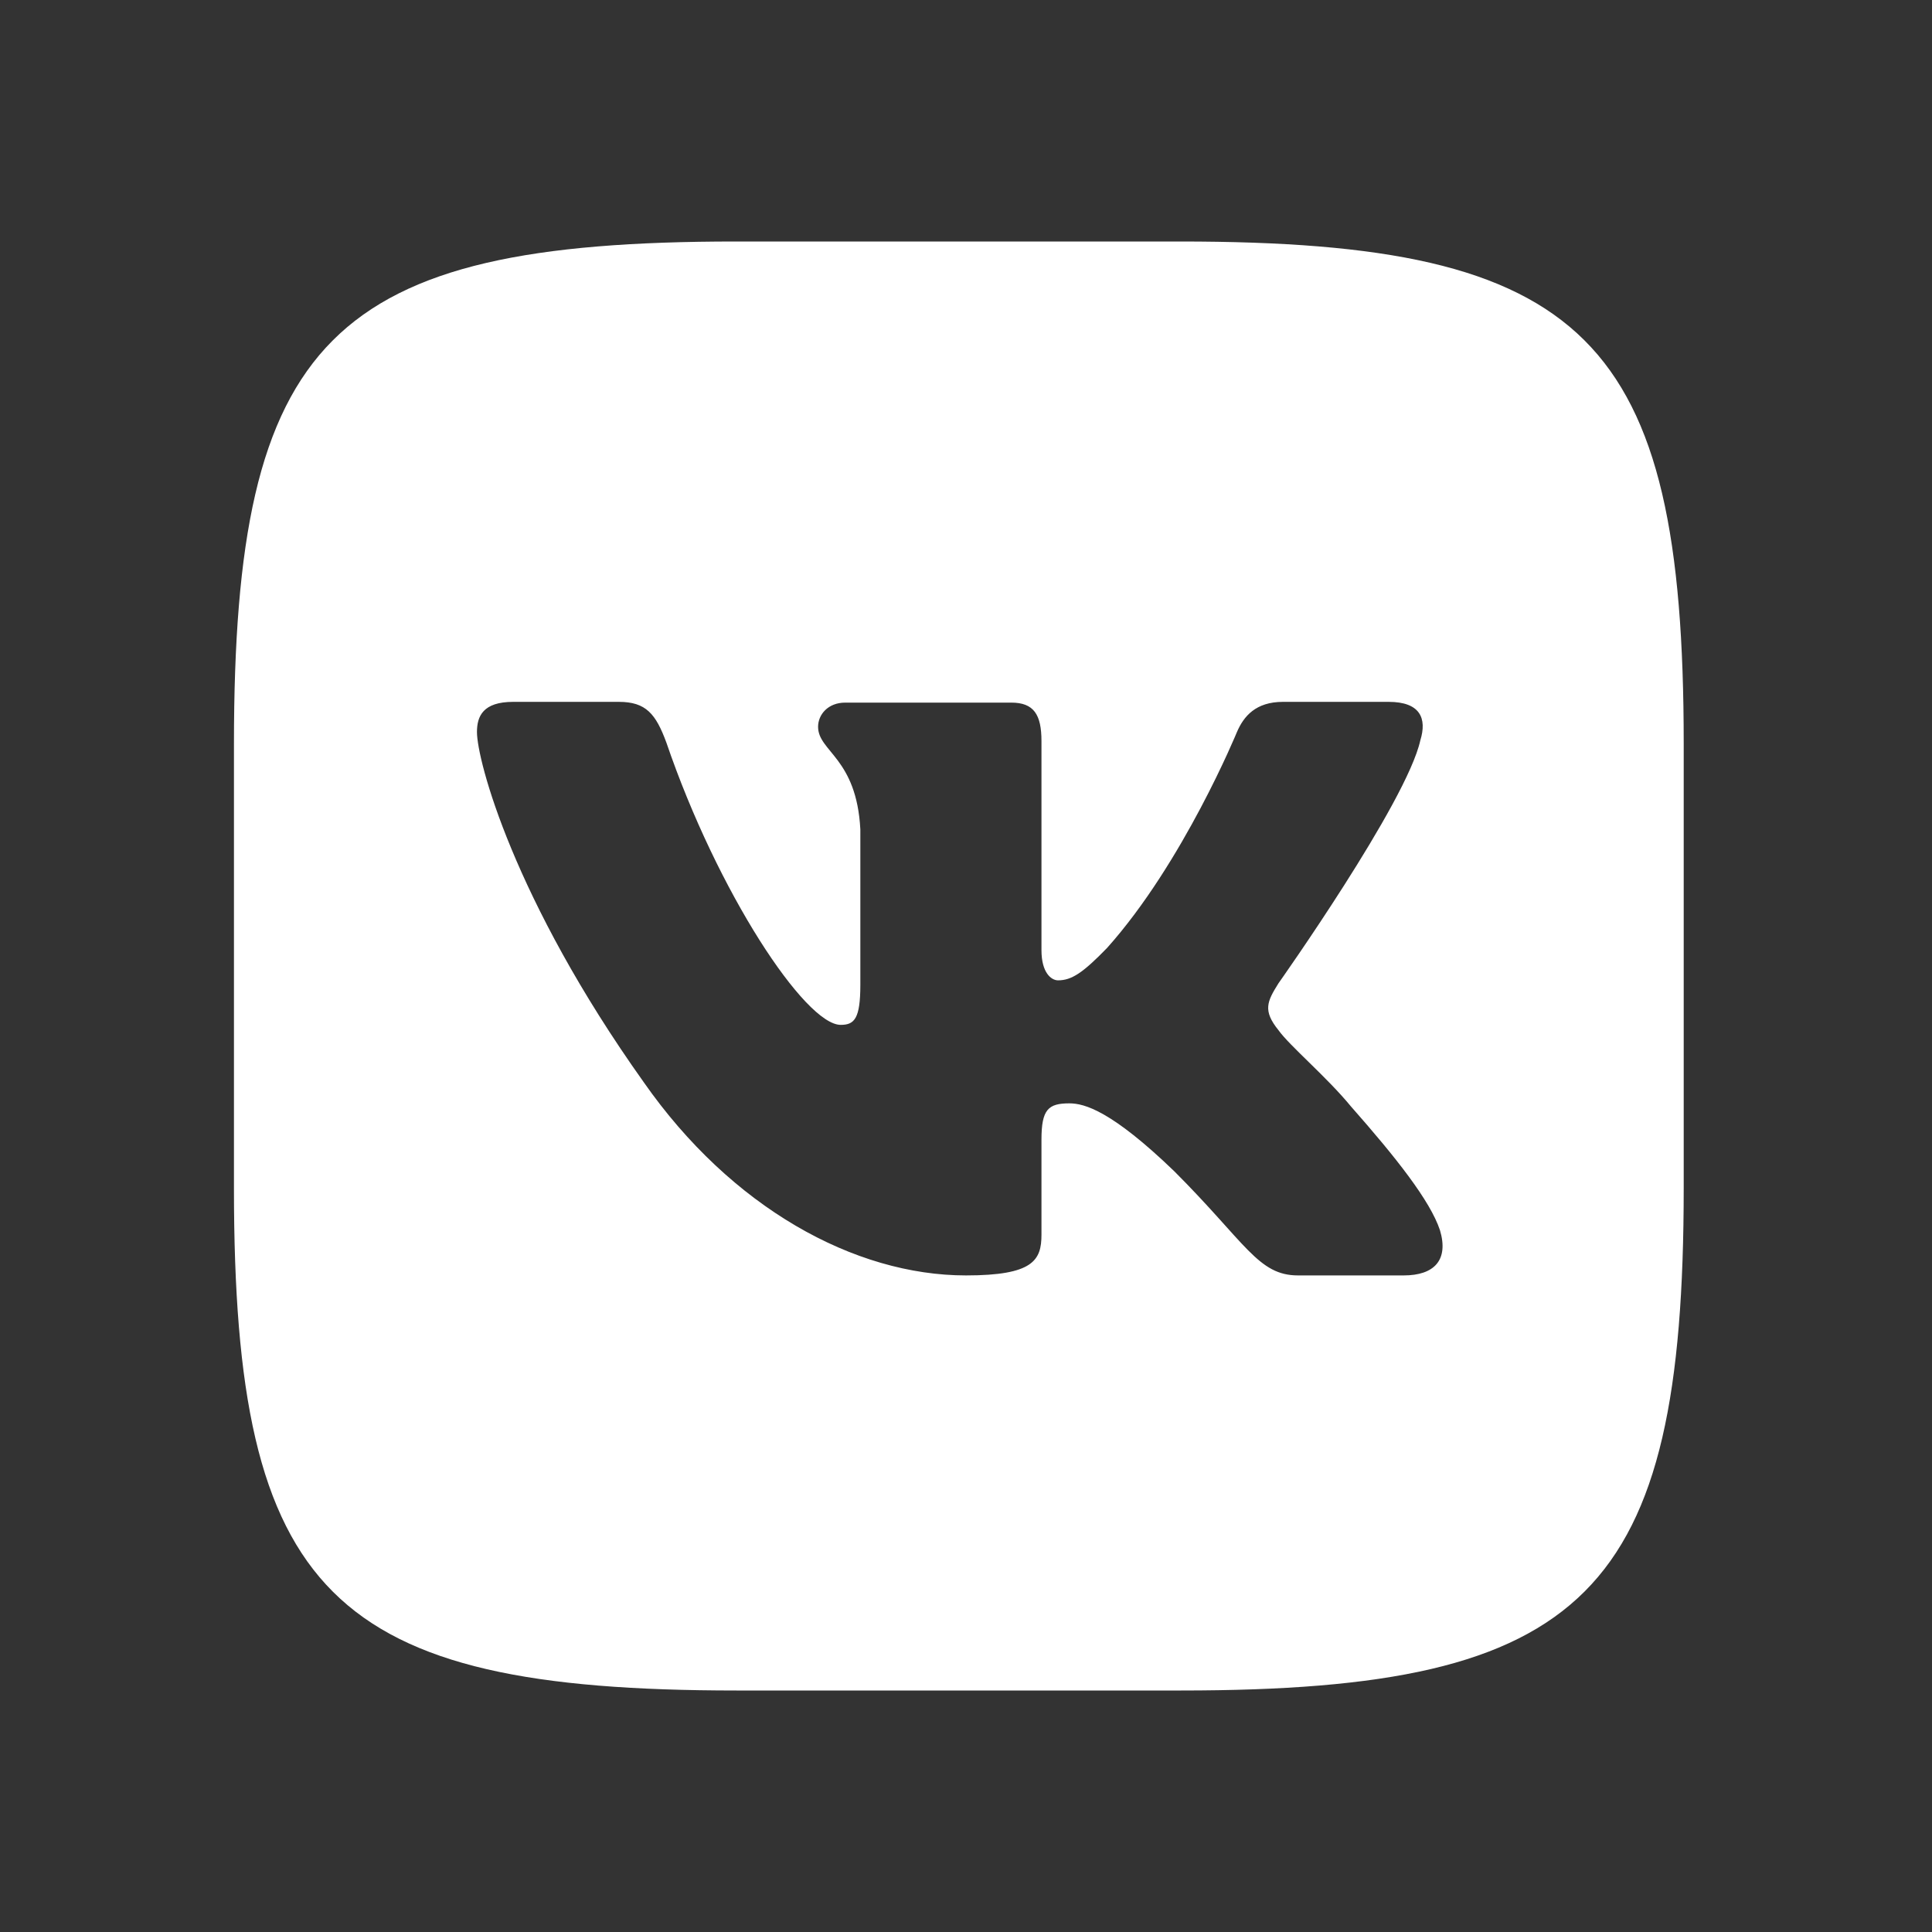 <?xml version="1.0" encoding="UTF-8"?> <!-- Generator: Adobe Illustrator 25.2.0, SVG Export Plug-In . SVG Version: 6.00 Build 0) --> <svg xmlns="http://www.w3.org/2000/svg" xmlns:xlink="http://www.w3.org/1999/xlink" id="VK_Logo" x="0px" y="0px" viewBox="0 0 256 256" style="enable-background:new 0 0 256 256;" xml:space="preserve"><rect x="0" y="0" width="256" height="256" fill="#333333" stroke="none"/> <style type="text/css"> .st0{fill-rule:evenodd;clip-rule:evenodd;fill:#FFFFFF;} </style> <path class="st0" d="M156.4,32c-53.8,0-5.1,0-58.9,0S31,44.8,31,98.6c0,30,0,5.1,0,58.9S43.8,224,97.6,224s5.1,0,58.9,0 s66.6-12.8,66.6-66.6s0-5.1,0-58.9S210.2,32,156.4,32z M186,169h-14c-5.3,0-6.9-4.3-16.4-13.8c-8.3-8-11.9-9-13.9-9 c-2.8,0-3.7,0.8-3.7,4.8v12.6c0,3.4-1.1,5.4-10,5.4c-14.8,0-31.1-9-42.7-25.6C68,119.1,63.2,100.7,63.2,97c0-2.1,0.8-4,4.8-4h14 c3.6,0,4.9,1.6,6.3,5.4c6.8,19.9,18.4,37.4,23.1,37.4c1.8,0,2.6-0.8,2.6-5.3v-20.6c-0.5-9.5-5.6-10.3-5.6-13.6 c0-1.6,1.3-3.2,3.6-3.2h22c3,0,4,1.6,4,5.1v27.7c0,3,1.3,4,2.2,4c1.8,0,3.3-1,6.5-4.3c10.1-11.3,17.2-28.6,17.2-28.6 c0.9-2.1,2.5-4,6.1-4h14c4.2,0,5.1,2.2,4.2,5.1c-1.8,8.2-18.8,32.2-18.8,32.2c-1.5,2.4-2.1,3.6,0,6.2c1.5,2.1,6.4,6.2,9.6,10.1 c6,6.8,10.5,12.5,11.8,16.4C192,167,190,169,186,169z"></path> </svg> 